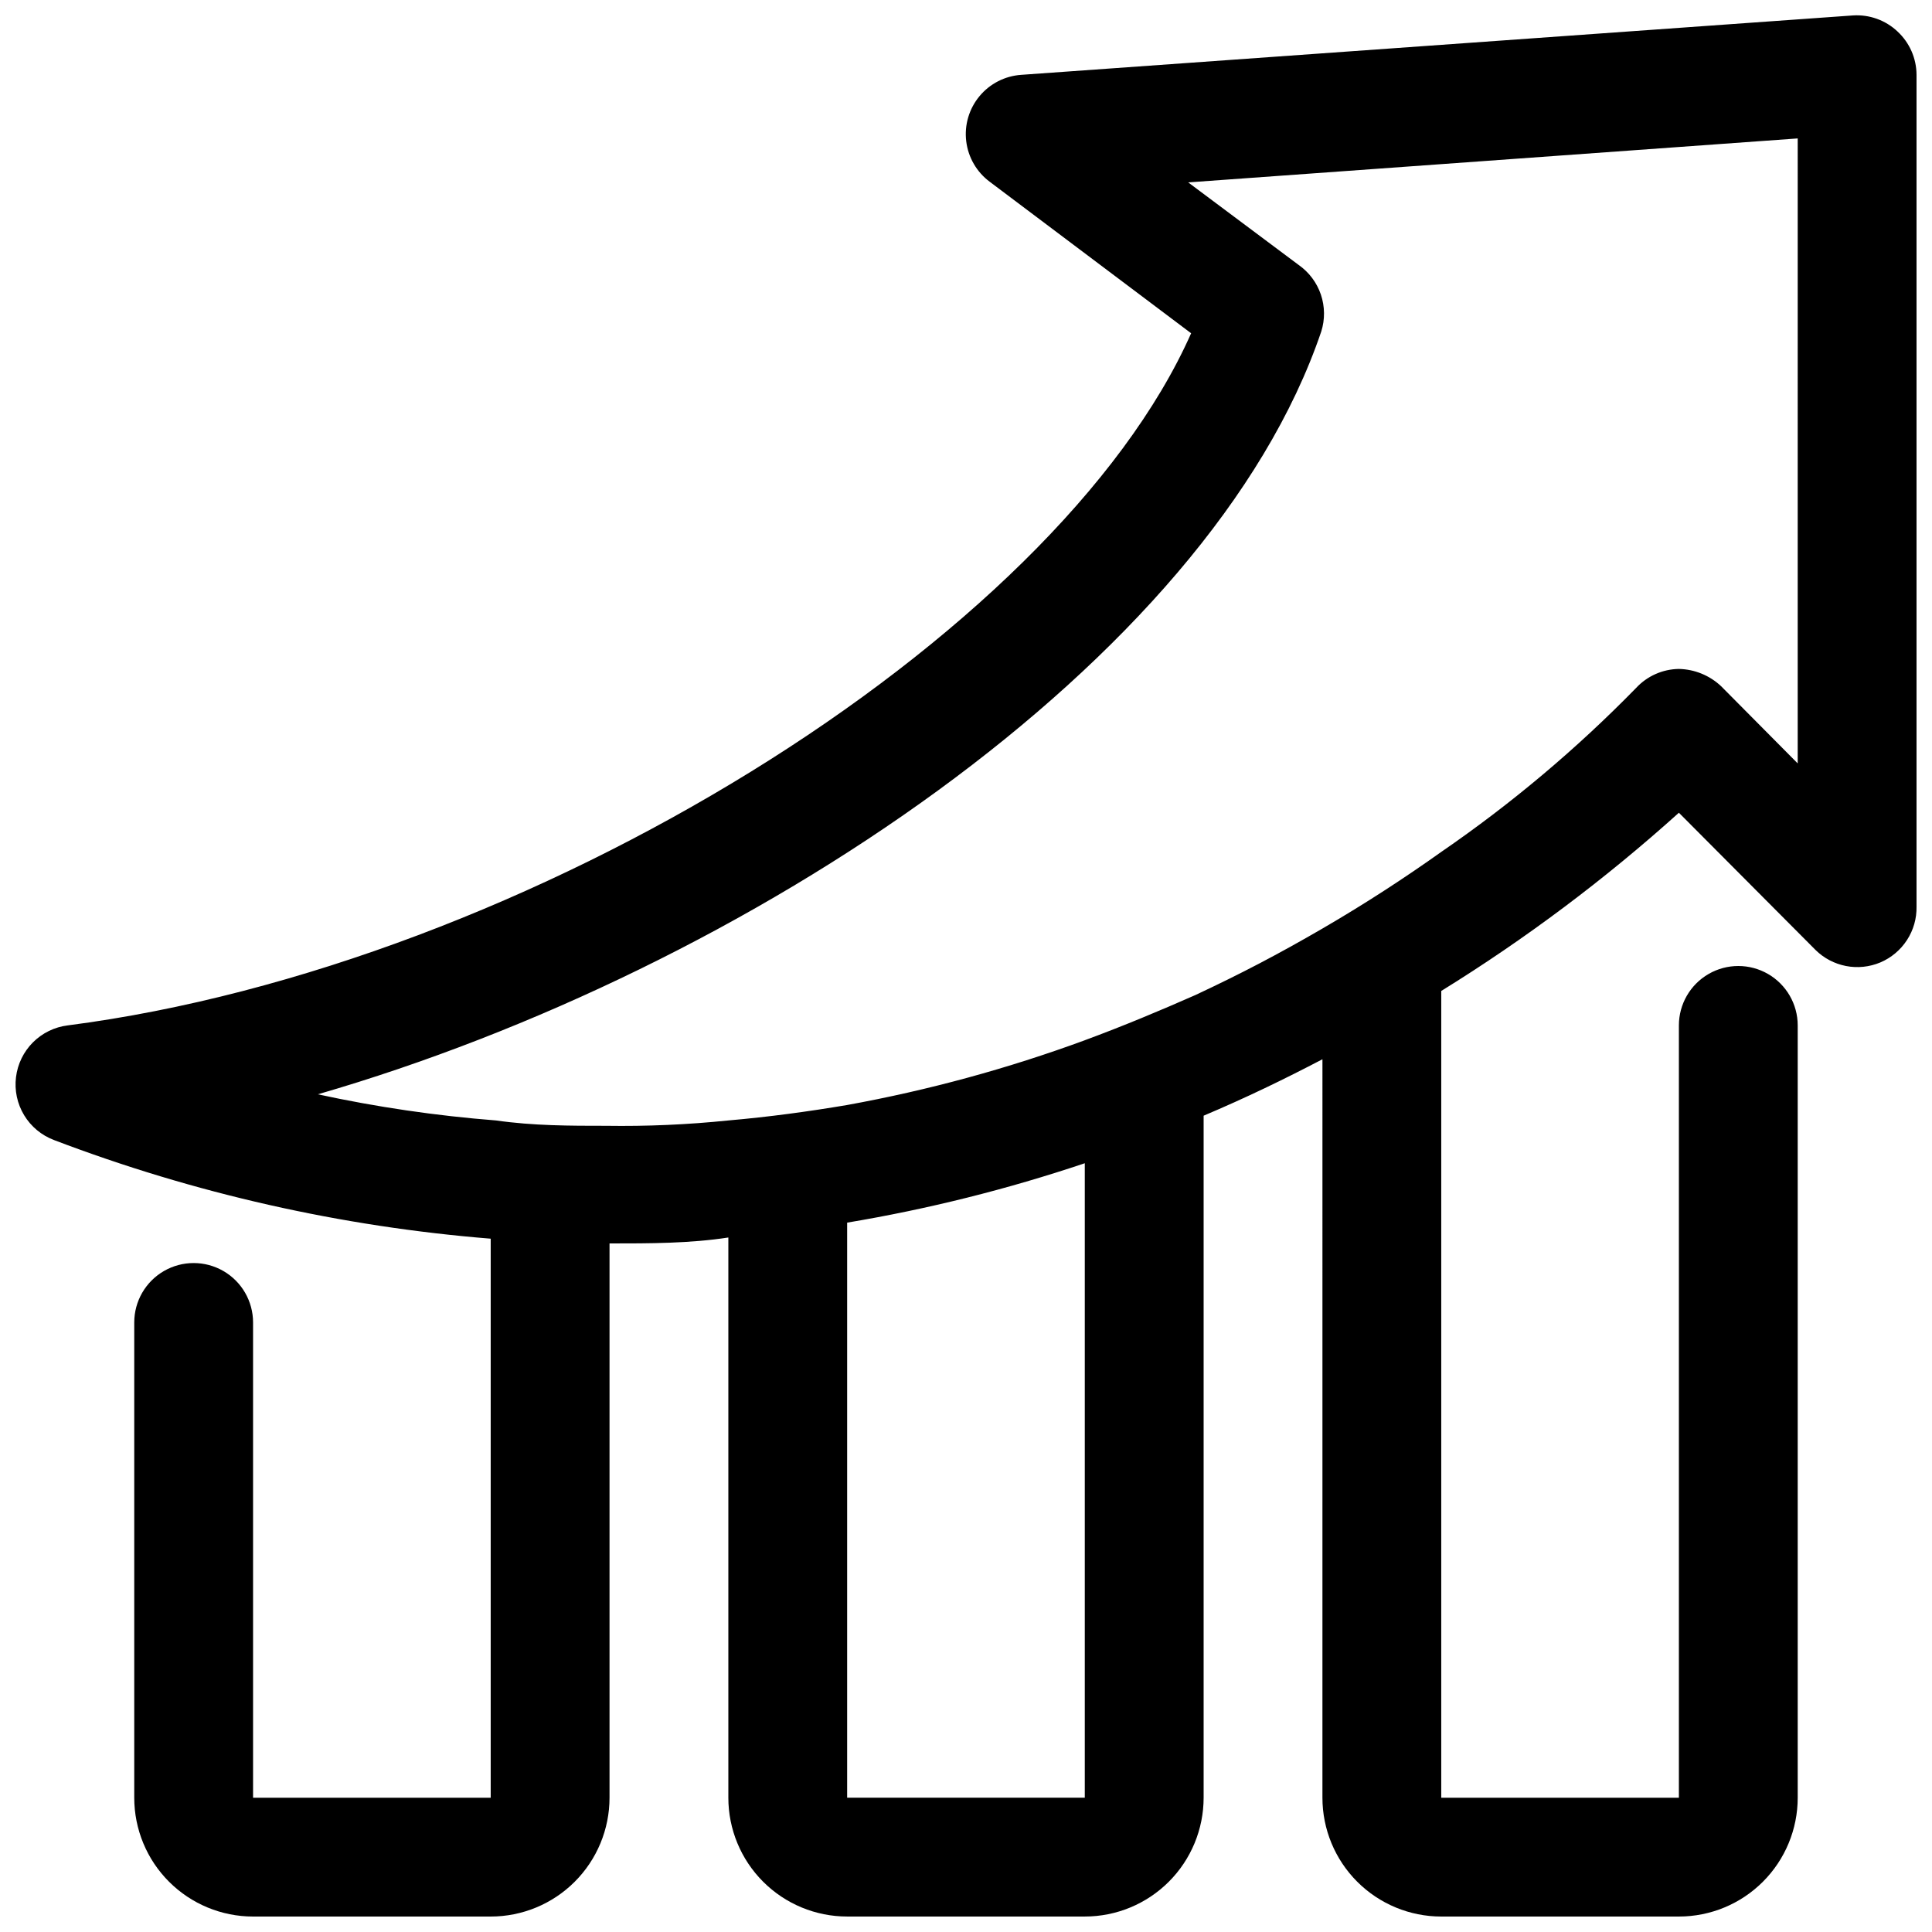 <?xml version="1.0" encoding="UTF-8"?>
<!-- Uploaded to: ICON Repo, www.svgrepo.com, Generator: ICON Repo Mixer Tools -->
<svg width="800px" height="800px" version="1.1" viewBox="144 144 512 512" xmlns="http://www.w3.org/2000/svg">
 <defs>
  <clipPath id="a">
   <path d="m148.09 148.09h503.81v503.81h-503.81z"/>
  </clipPath>
 </defs>
 <g clip-path="url(#a)">
  <path d="m646.86 152.34c-3.176-2.992-7.449-4.531-11.805-4.25l-220.42 15.742c-4.309 0.293-8.309 2.336-11.066 5.664-2.758 3.324-4.027 7.633-3.512 11.922s2.769 8.176 6.234 10.754l53.371 40.148c-35.895 80.926-175.86 167.68-297.72 183.42-3.484 0.43-6.723 2.012-9.207 4.492-2.481 2.484-4.062 5.723-4.492 9.207-0.438 3.508 0.316 7.062 2.144 10.09s4.621 5.352 7.934 6.598c37.141 14.145 76.102 22.945 115.72 26.137v148.15h-62.977v-125.95c0-5.621-3-10.82-7.871-13.633-4.871-2.812-10.875-2.812-15.746 0s-7.871 8.012-7.871 13.633v125.95c0 8.352 3.316 16.363 9.223 22.266 5.906 5.906 13.914 9.223 22.266 9.223h62.977c8.352 0 16.359-3.316 22.266-9.223 5.902-5.902 9.223-13.914 9.223-22.266v-146.89c10.707 0 21.254 0 31.488-1.574v148.46c0 8.352 3.316 16.363 9.223 22.266 5.902 5.906 13.914 9.223 22.266 9.223h62.977c8.348 0 16.359-3.316 22.266-9.223 5.902-5.902 9.223-13.914 9.223-22.266v-180.74c11.18-4.723 21.57-9.762 31.488-14.957l-0.004 195.7c0 8.352 3.32 16.363 9.223 22.266 5.906 5.906 13.918 9.223 22.266 9.223h62.977c8.352 0 16.363-3.316 22.266-9.223 5.906-5.902 9.223-13.914 9.223-22.266v-204.67c0-5.625-3-10.82-7.871-13.633-4.871-2.812-10.871-2.812-15.742 0-4.871 2.812-7.875 8.008-7.875 13.633v204.67h-62.977v-213.8c22.367-13.824 43.441-29.633 62.977-47.23l36.211 36.367c2.215 2.188 5.027 3.664 8.082 4.254s6.215 0.258 9.082-0.945c2.894-1.227 5.356-3.293 7.066-5.93 1.715-2.637 2.598-5.727 2.535-8.871v-220.42c-0.012-4.363-1.836-8.523-5.039-11.492zm-215.38 468.07h-62.977v-152.4c21.375-3.57 42.434-8.836 62.977-15.742zm188.93-274.1-20.309-20.469c-3.035-2.852-7.016-4.477-11.18-4.566-4.309 0.059-8.406 1.879-11.336 5.039-15.758 16.133-33.051 30.684-51.641 43.453-9.289 6.613-19.836 13.539-31.488 20.309-11.652 6.769-21.57 11.965-33.691 17.633-9.289 4.094-19.051 8.188-29.285 11.965l0.004 0.004c-20.461 7.523-41.531 13.266-62.977 17.16-10.234 1.73-20.625 3.148-31.488 4.094-10.773 1.109-21.605 1.582-32.434 1.418-9.445 0-19.207 0-29.125-1.418-15.883-1.238-31.664-3.555-47.234-6.93 113.52-32.906 236.16-114.46 265.92-202.15 1.008-3.191 0.969-6.625-0.105-9.797-1.074-3.168-3.137-5.914-5.879-7.836l-29.281-21.883 161.53-11.652z"/>
 </g>
</svg>